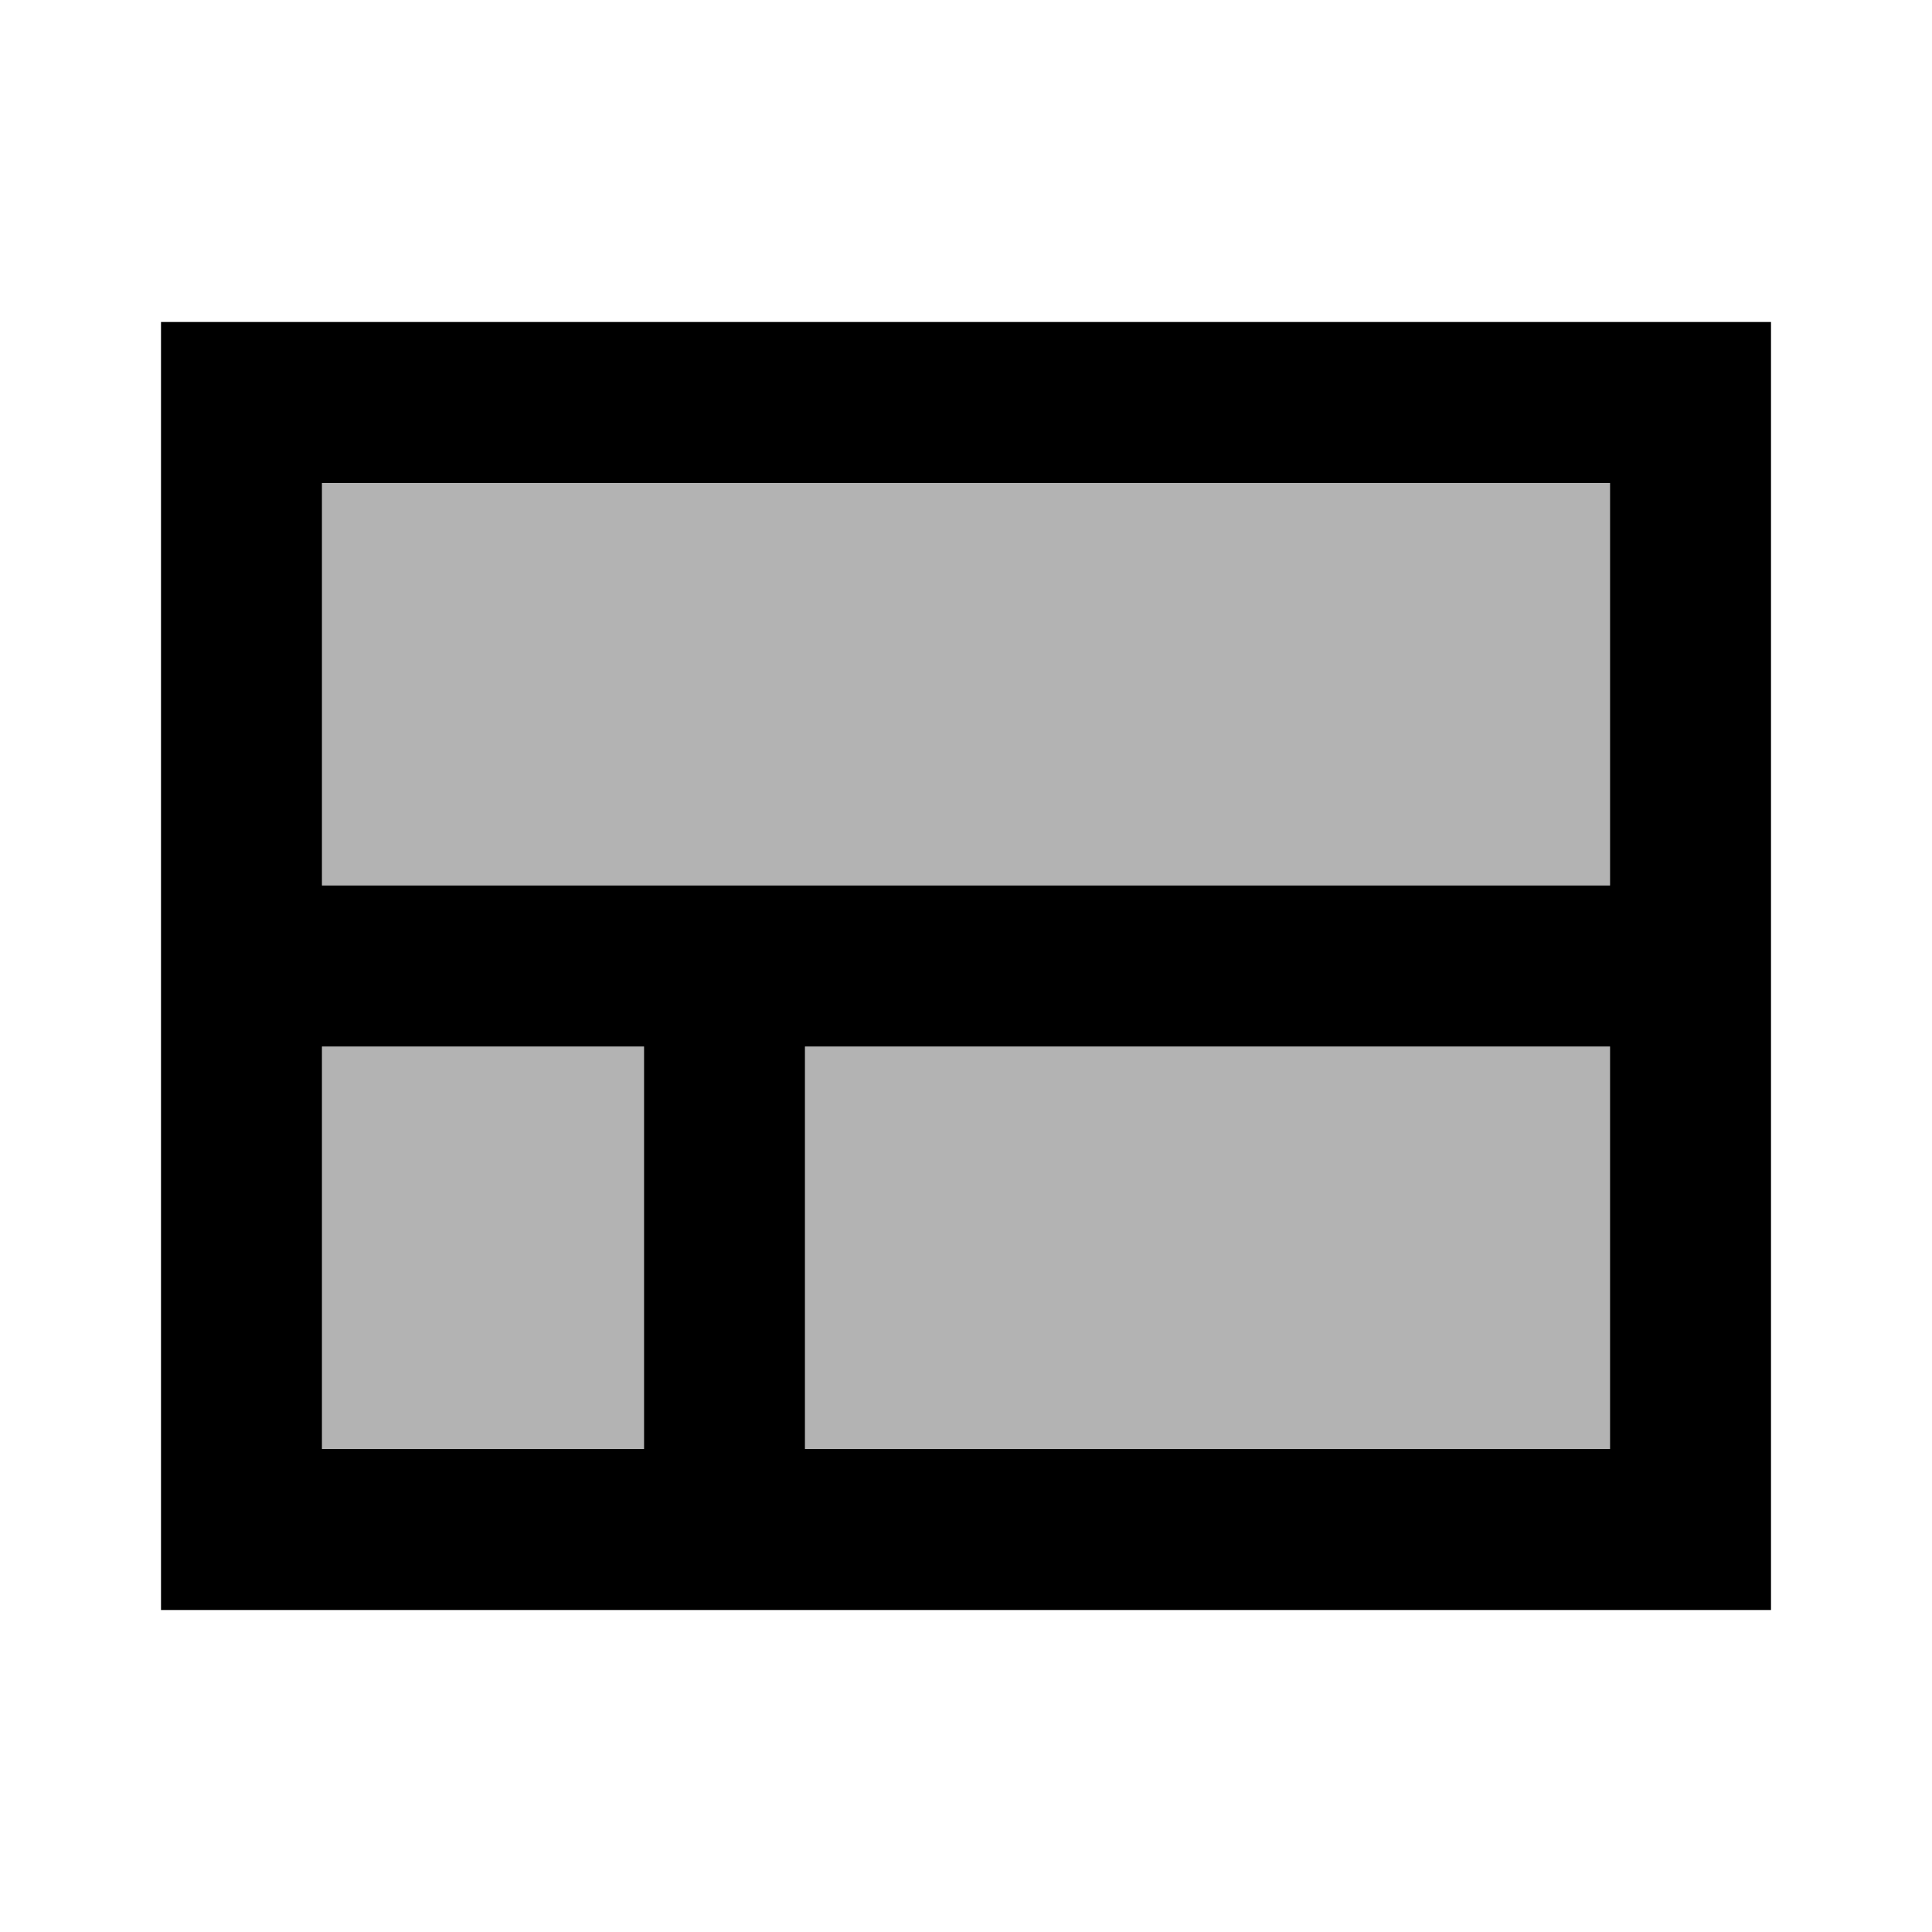 <svg xmlns="http://www.w3.org/2000/svg" enable-background="new 0 0 24 24" viewBox="0 0 24 24" fill="currentColor"><g><rect fill="none" height="24" width="24"/></g><g><g><path d="M10,18h10v-5H10V18z M4,6v5h16V6H4z M4,18h4v-5H4V18z" opacity=".3"/><path d="M2,4v16h20V4H2z M8,18H4v-5h4V18z M20,18H10v-5h10V18z M20,11H4V6h16V11z"/></g></g></svg>